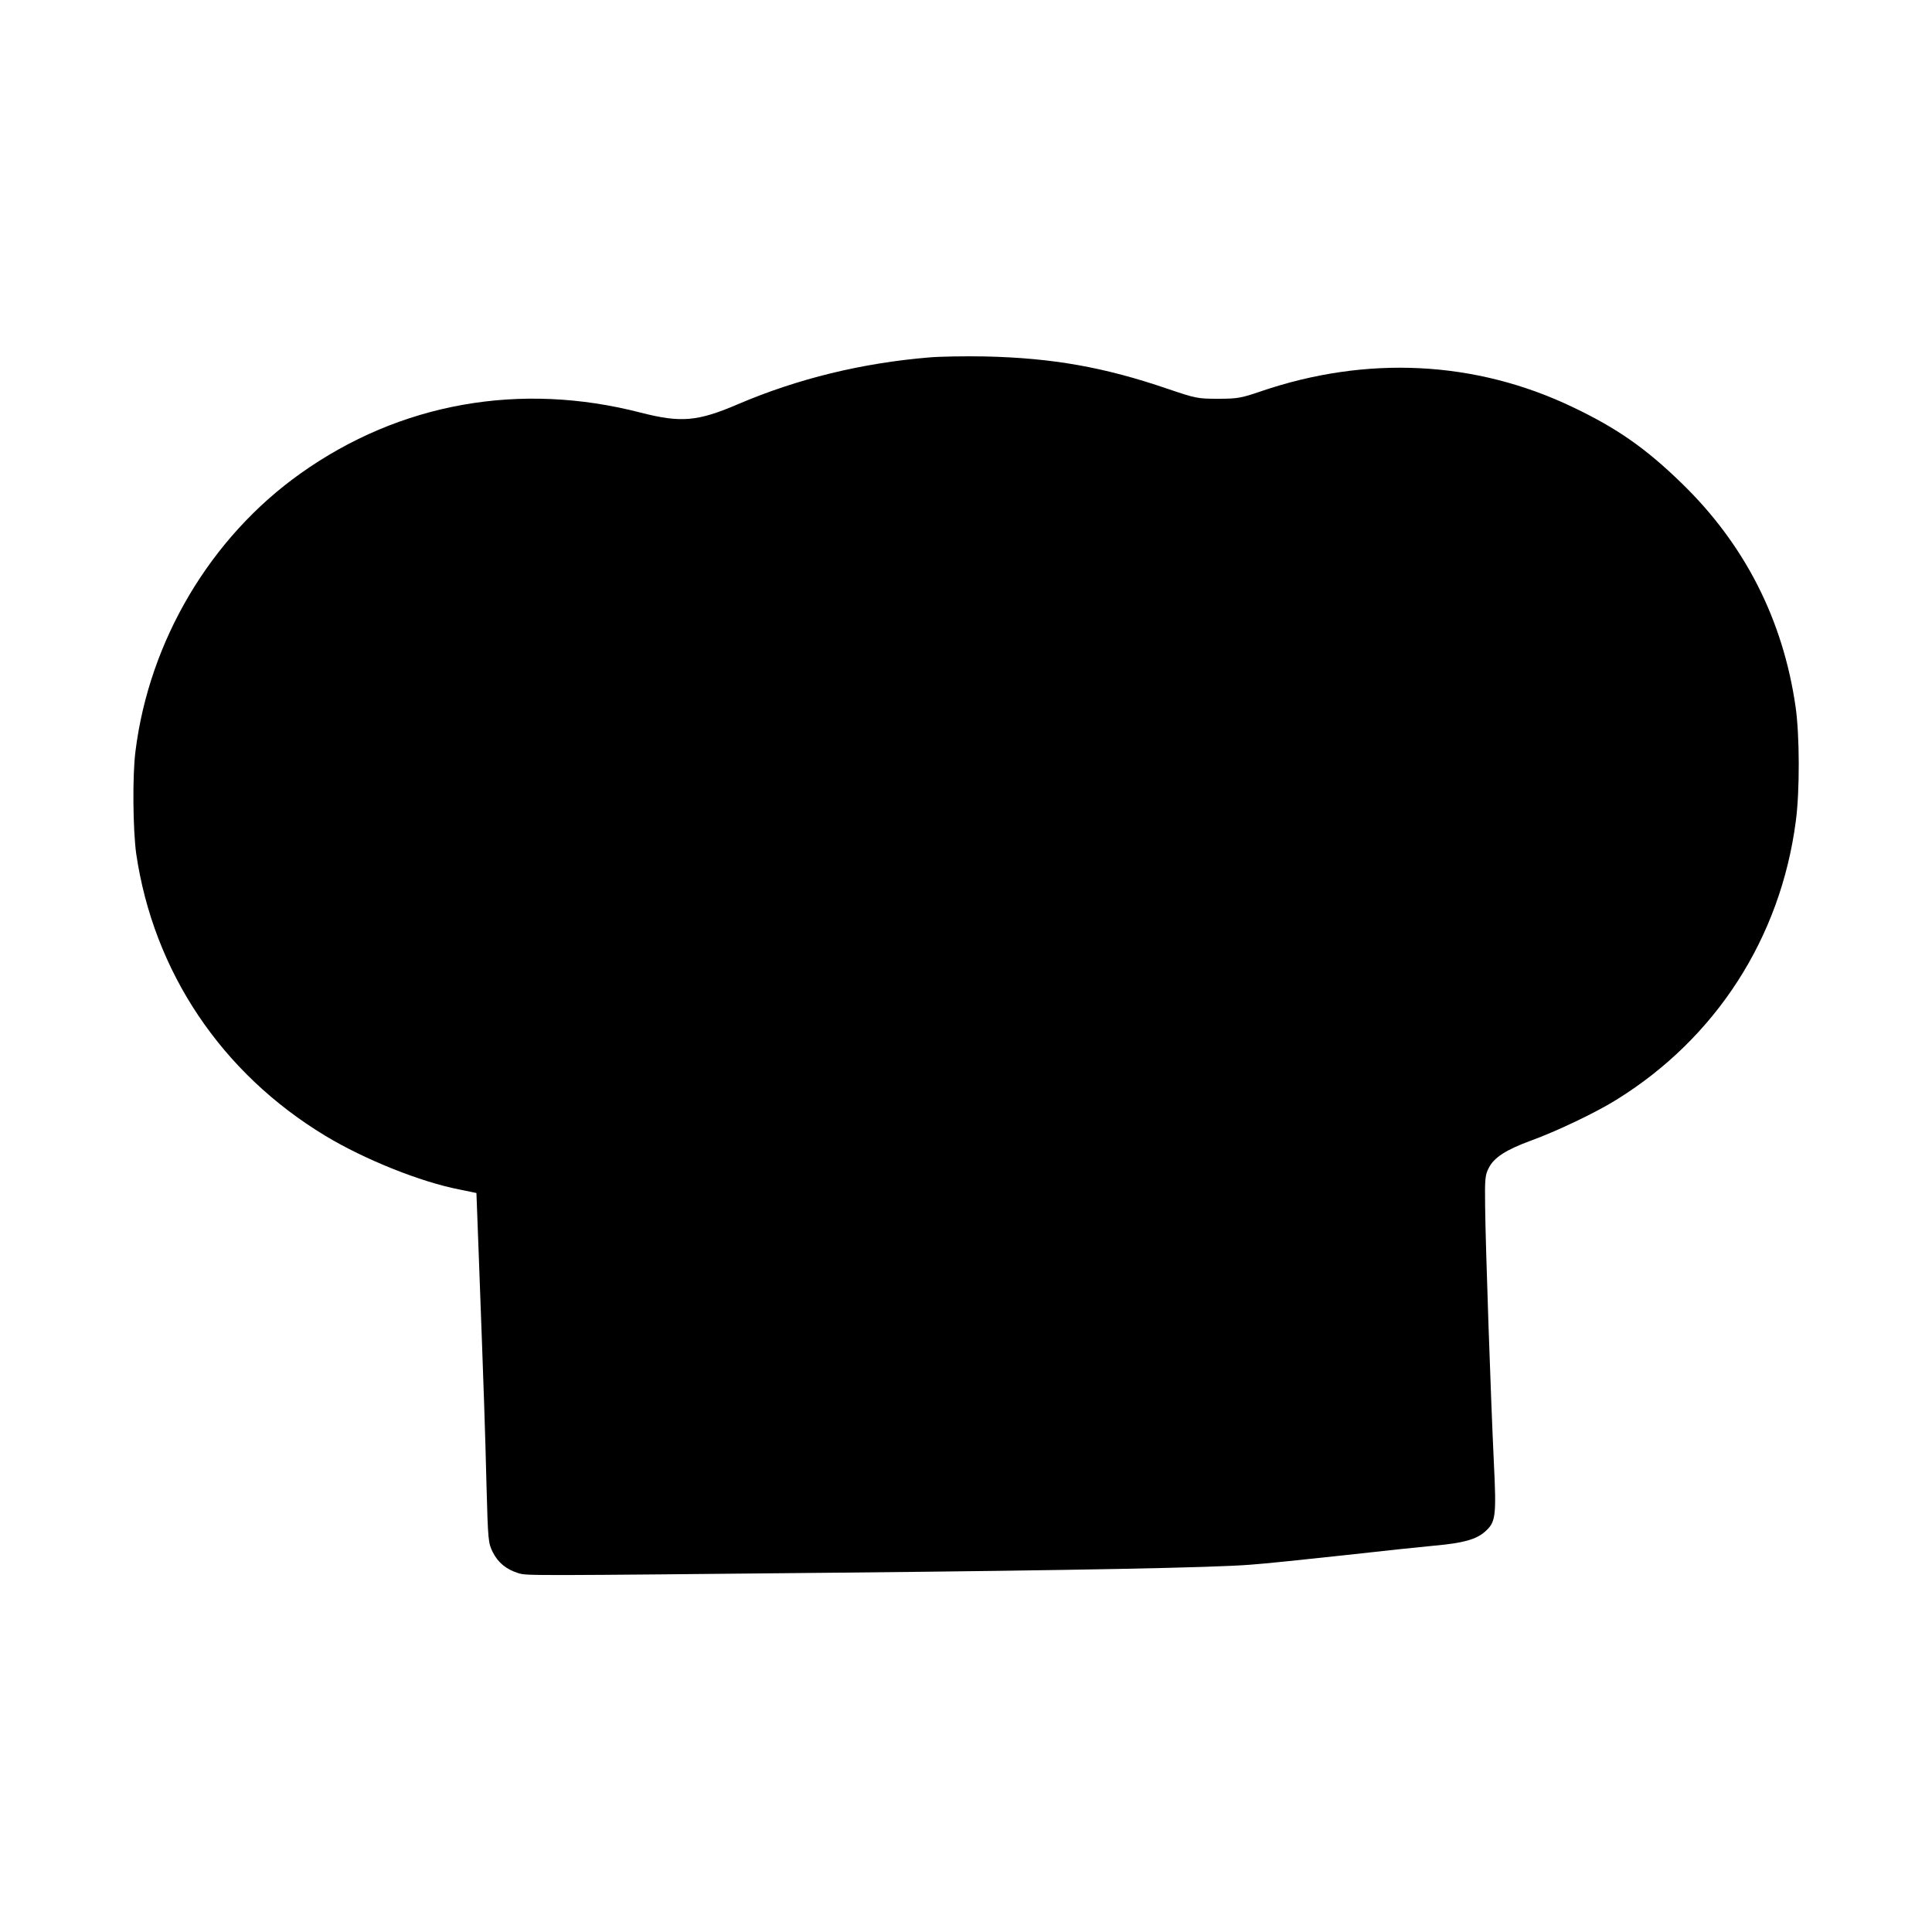 <?xml version="1.0" encoding="UTF-8" standalone="yes"?>
<svg version="1.0" xmlns="http://www.w3.org/2000/svg" width="100mm" height="100mm" viewBox="0 0 1000 1000" preserveAspectRatio="xMidYMid meet">
  <g transform="translate(0,1000) scale(0.1,-0.1)" fill="#000000" stroke="none">
    <path d="M4810 8150 c-349 -29 -681 -110 -990 -242 -210 -90 -295 -97 -503
-44 -625 162 -1248 51 -1762 -315 -466 -331 -783 -866 -854 -1439 -16 -126
-13 -405 4 -529 90 -611 441 -1135 979 -1460 202 -122 493 -239 695 -278 l87
-18 12 -320 c28 -755 33 -906 40 -1190 8 -293 9 -301 33 -350 28 -54 69 -88
133 -108 46 -13 42 -13 1666 3 1217 12 1932 26 2120 41 74 5 293 28 487 49
194 22 405 44 470 50 146 13 213 32 258 71 57 50 61 77 47 363 -16 336 -43
1122 -45 1321 -2 144 0 164 19 200 27 54 90 94 215 140 133 48 341 147 446
213 515 319 849 838 928 1441 21 156 20 445 -1 592 -65 452 -264 843 -592
1160 -183 178 -333 283 -560 391 -504 242 -1070 270 -1620 81 -98 -33 -116
-37 -217 -37 -106 0 -115 2 -260 51 -330 113 -597 160 -945 168 -102 2 -232 0
-290 -5z"/>
  </g>
</svg>